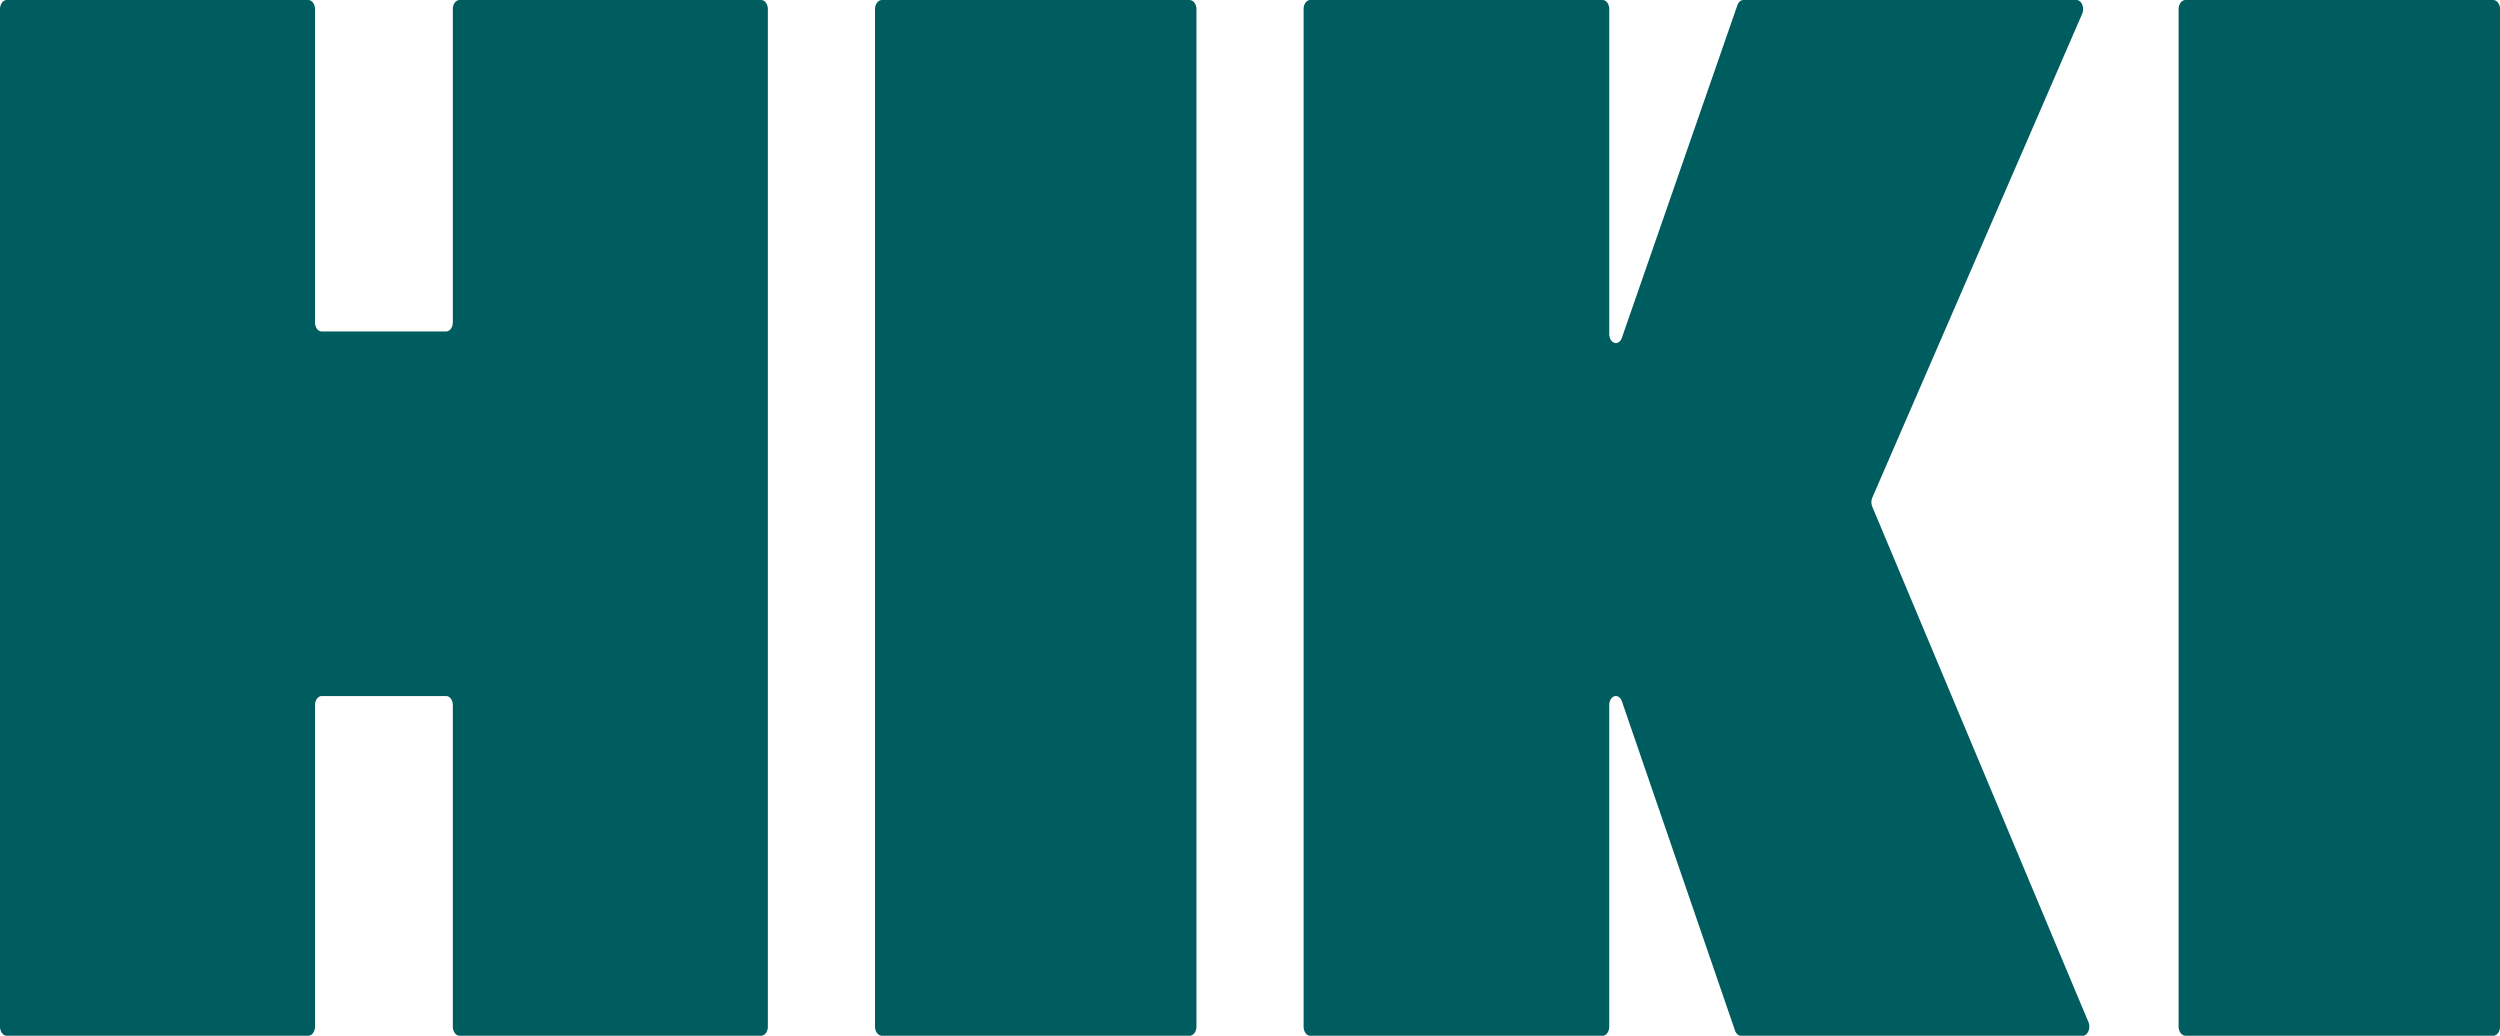 <?xml version="1.0" encoding="UTF-8" standalone="no"?>
<svg
   xmlns:dc="http://purl.org/dc/elements/1.1/"
   xmlns:cc="http://creativecommons.org/ns#"
   xmlns:rdf="http://www.w3.org/1999/02/22-rdf-syntax-ns#"
   xmlns:svg="http://www.w3.org/2000/svg"
   xmlns="http://www.w3.org/2000/svg"
   xmlns:sodipodi="http://sodipodi.sourceforge.net/DTD/sodipodi-0.dtd"
   xmlns:inkscape="http://www.inkscape.org/namespaces/inkscape"
   class="css-ato8o"
   width="1000"
   height="414.3"
   version="1.1"
   id="svg553"
   sodipodi:docname="A.svg"
   inkscape:version="0.92.4 (5da689c313, 2019-01-14)">
  <defs
     id="defs557" />
  <sodipodi:namedview
     pagecolor="#ffffff"
     bordercolor="#111111"
     borderopacity="1"
     objecttolerance="10"
     gridtolerance="10"
     guidetolerance="10"
     inkscape:pageopacity="0"
     inkscape:pageshadow="2"
     inkscape:window-width="1920"
     inkscape:window-height="1017"
     id="namedview555"
     showgrid="false"
     fit-margin-top="0"
     fit-margin-left="0"
     fit-margin-right="0"
     fit-margin-bottom="0"
     inkscape:zoom="0.59107143"
     inkscape:cx="398.92703"
     inkscape:cy="-234.83376"
     inkscape:window-x="1912"
     inkscape:window-y="-8"
     inkscape:window-maximized="1"
     inkscape:current-layer="svg553" />
  <g
     id="g551"
     style="fill:#005d5f;fill-opacity:1;fill-rule:evenodd"
     transform="matrix(7.143,0,0,7.143,0,0.007)">
    <path
       d="M 25.358,0.511 V 18.05 c 0,0.283 -0.17,0.511 -0.38,0.511 H 18.02 c -0.21,0 -0.38,-0.228 -0.38,-0.51 V 0.51 c 0,-0.282 -0.17,-0.511 -0.379,-0.511 H 0.38 C 0.17,0 0,0.229 0,0.511 V 57.488 C 0,57.77 0.17,58 0.38,58 h 16.88 c 0.21,0 0.38,-0.23 0.38,-0.512 V 39.486 c 0,-0.282 0.17,-0.51 0.38,-0.51 h 6.958 c 0.21,0 0.38,0.228 0.38,0.51 v 18.002 c 0,0.282 0.17,0.512 0.379,0.512 h 16.881 c 0.21,0 0.381,-0.23 0.381,-0.512 V 0.51 C 43,0.23 42.83,0 42.62,0 H 25.737 c -0.21,0 -0.38,0.229 -0.38,0.511 M 49.39,58 H 66.61 C 66.824,58 67,57.771 67,57.489 V 0.51 C 67,0.23 66.824,0 66.61,0 H 49.39 C 49.176,0 49,0.229 49,0.511 V 57.49 c 0,0.282 0.176,0.511 0.39,0.511 M 97.292,0.29 90.822,18.92 c -0.061,0.176 -0.192,0.29 -0.334,0.29 h -0.001 c -0.205,0 -0.371,-0.23 -0.371,-0.51 V 0.51 c 0,-0.282 -0.167,-0.511 -0.371,-0.511 H 73.37 C 73.166,0 73,0.229 73,0.511 V 57.488 C 73,57.77 73.166,58 73.371,58 h 16.374 c 0.204,0 0.37,-0.23 0.37,-0.512 v -18 c 0,-0.283 0.167,-0.512 0.372,-0.512 0.143,0 0.274,0.114 0.336,0.293 l 6.335,18.438 C 97.219,57.885 97.35,58 97.494,58 h 19.134 c 0.286,0 0.465,-0.427 0.321,-0.768 L 104.847,28.377 A 0.674,0.674 0 0 1 104.85,27.86 L 116.599,0.773 C 116.747,0.433 116.569,0 116.281,0 H 97.627 C 97.483,0 97.354,0.113 97.292,0.29 M 122.39,58 h 17.22 c 0.216,0 0.39,-0.229 0.39,-0.512 V 0.51 c 0,-0.282 -0.174,-0.511 -0.39,-0.511 h -17.22 c -0.214,0 -0.39,0.229 -0.39,0.511 v 56.977 c 0,0.283 0.176,0.512 0.39,0.512"
       id="path549"
       style="fill:#005d5f;fill-opacity:1"
       inkscape:connector-curvature="0" />
  </g>
</svg>
